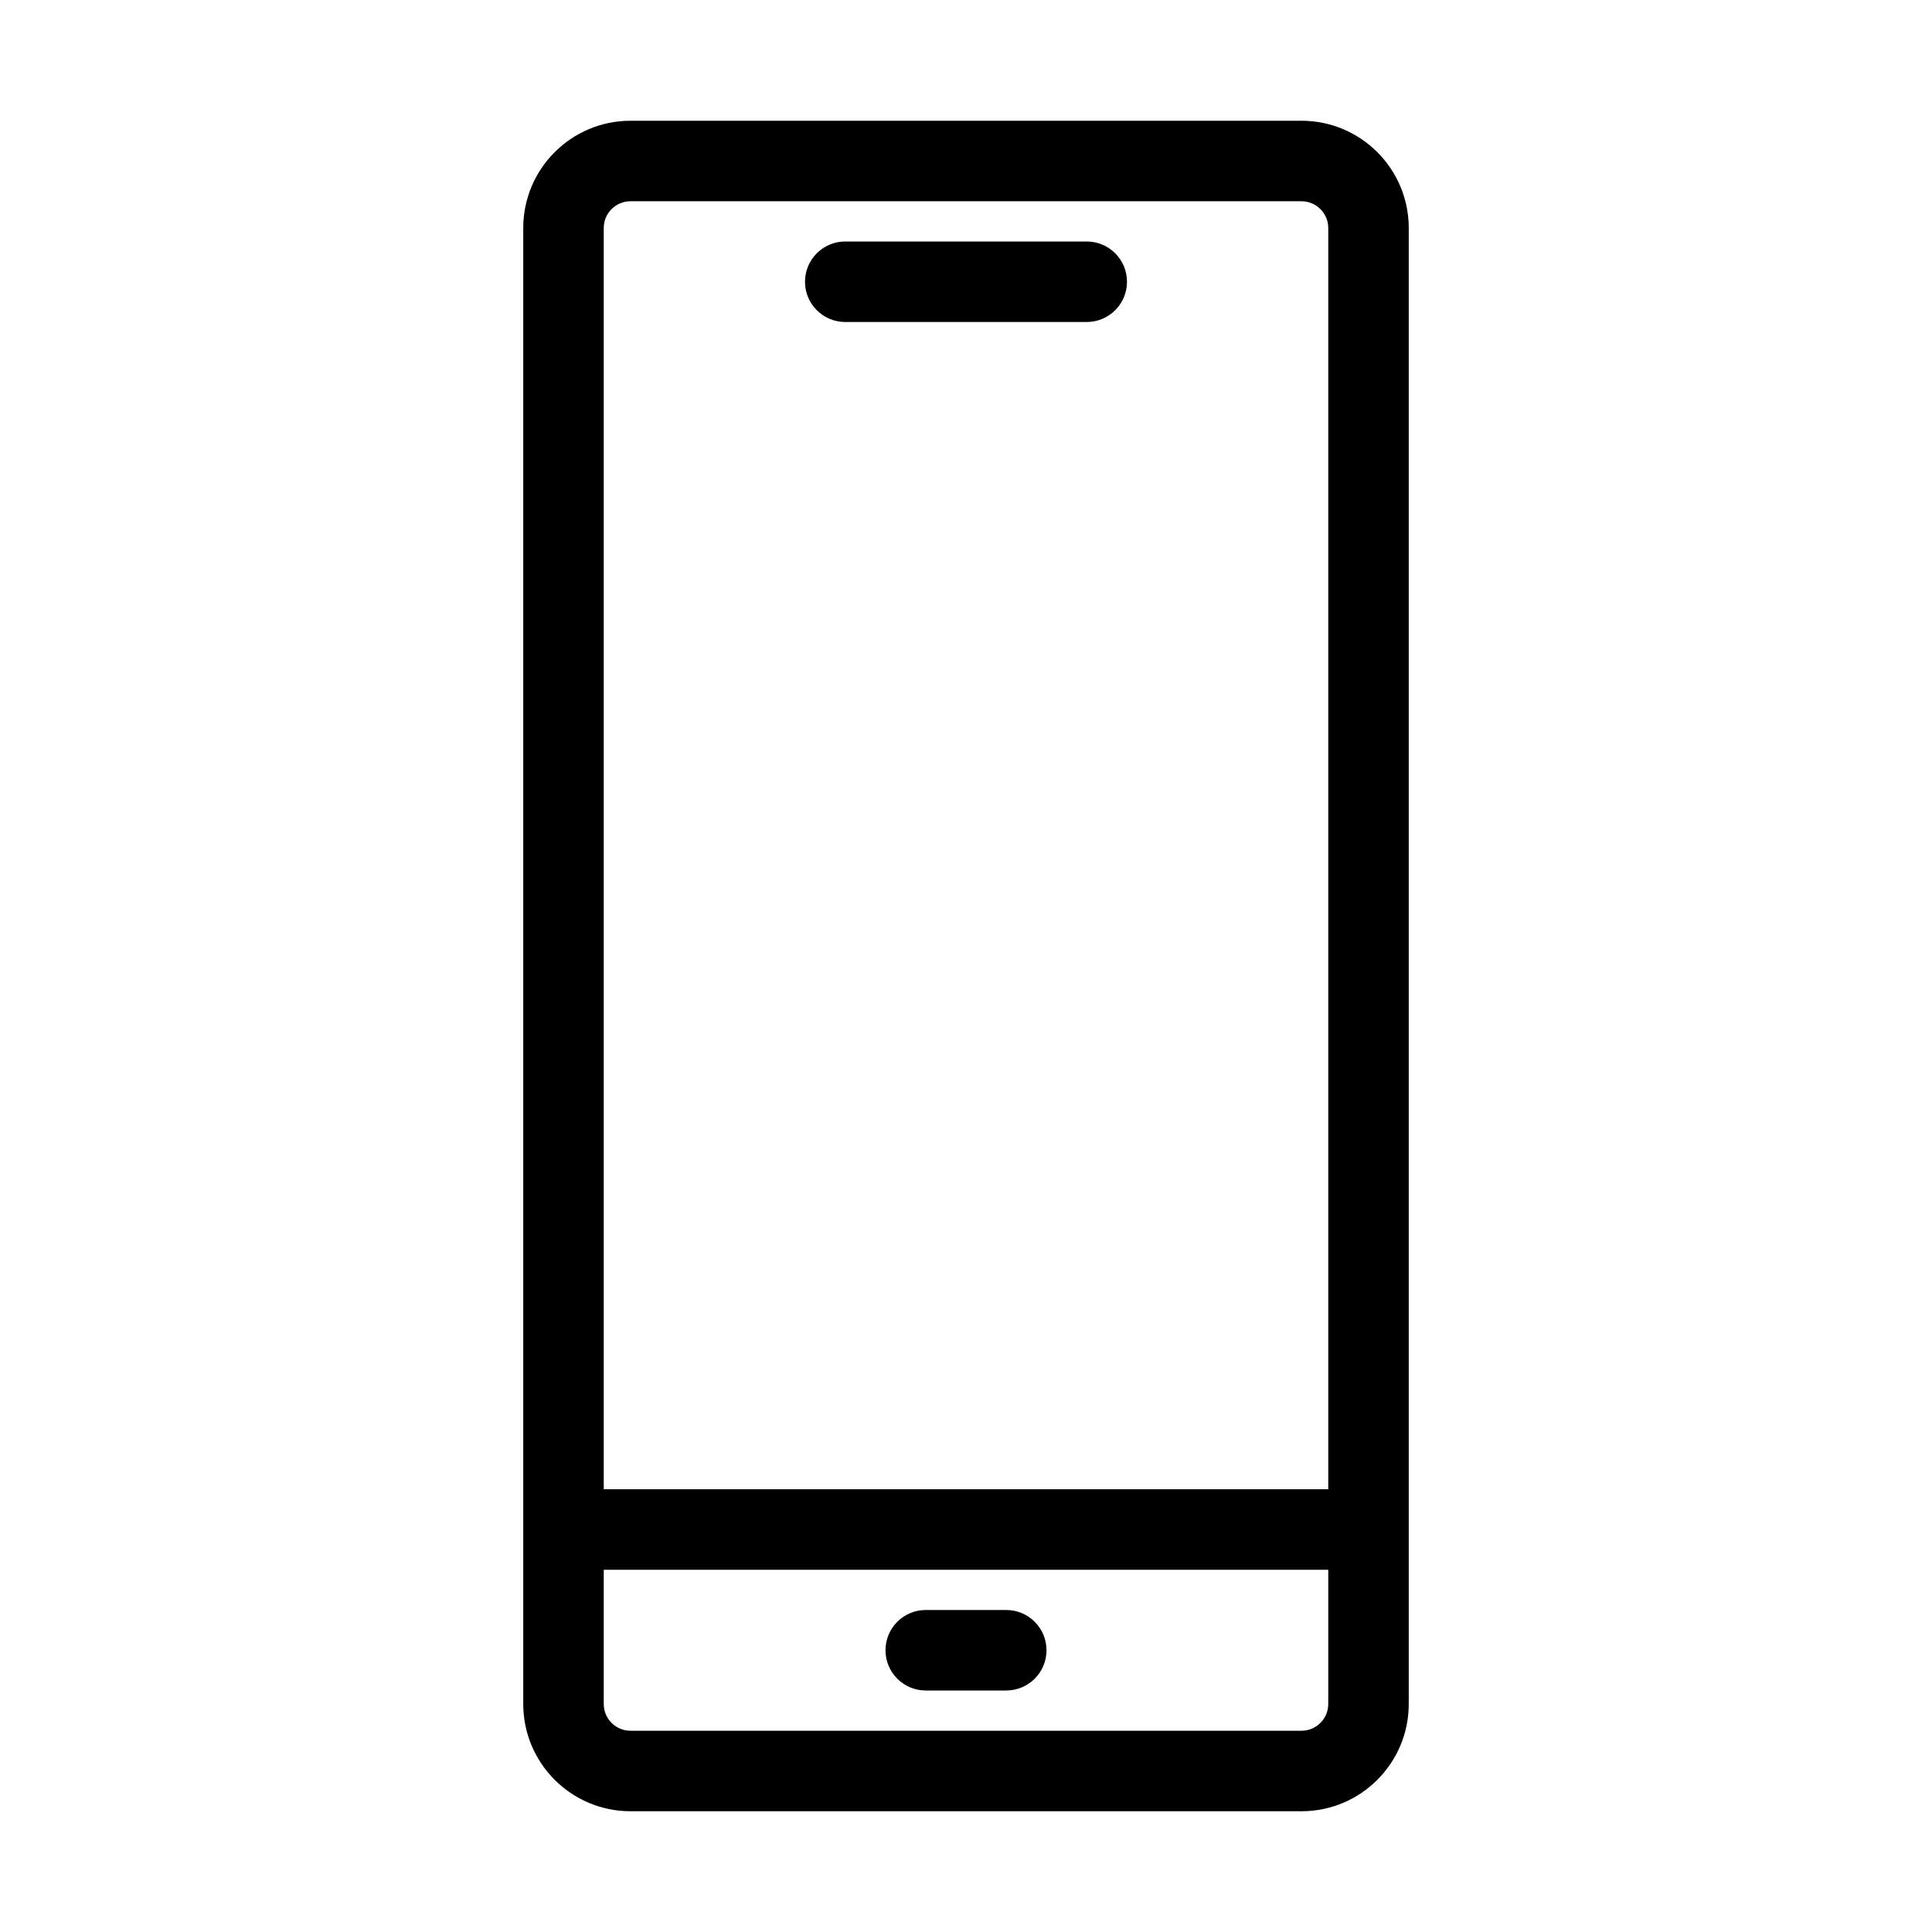<?xml version="1.0" encoding="UTF-8"?>
<svg xmlns="http://www.w3.org/2000/svg" xmlns:xlink="http://www.w3.org/1999/xlink" xmlns:serif="http://www.serif.com/" width="100%" height="100%" viewBox="0 0 48 48" version="1.1" xml:space="preserve" style="fill-rule:evenodd;clip-rule:evenodd;stroke-linejoin:round;stroke-miterlimit:2;">
    <g transform="matrix(1,0,0,1,-78,-146)">
        <g id="DesignHere">
            <path d="M113,151.665C113,150.194 111.806,149 110.335,149C110.335,149 93.665,149 93.665,149C92.194,149 91,150.194 91,151.665C91,151.665 91,188.335 91,188.335C91,189.806 92.194,191 93.665,191L110.335,191C111.806,191 113,189.806 113,188.335C113,188.335 113,151.665 113,151.665ZM111,185L111,188.335C111,188.702 110.702,189 110.335,189C110.335,189 93.665,189 93.665,189C93.298,189 93,188.702 93,188.335L93,185L111,185ZM101,188L103,188C103.552,188 104,187.552 104,187C104,186.448 103.552,186 103,186L101,186C100.448,186 100,186.448 100,187C100,187.552 100.448,188 101,188ZM111,183L93,183L93,151.665C93,151.298 93.298,151 93.665,151L110.335,151C110.702,151 111,151.298 111,151.665L111,183ZM99,154L105,154C105.552,154 106,153.552 106,153C106,152.448 105.552,152 105,152L99,152C98.448,152 98,152.448 98,153C98,153.552 98.448,154 99,154Z"></path>
        </g>
    </g>
</svg>
